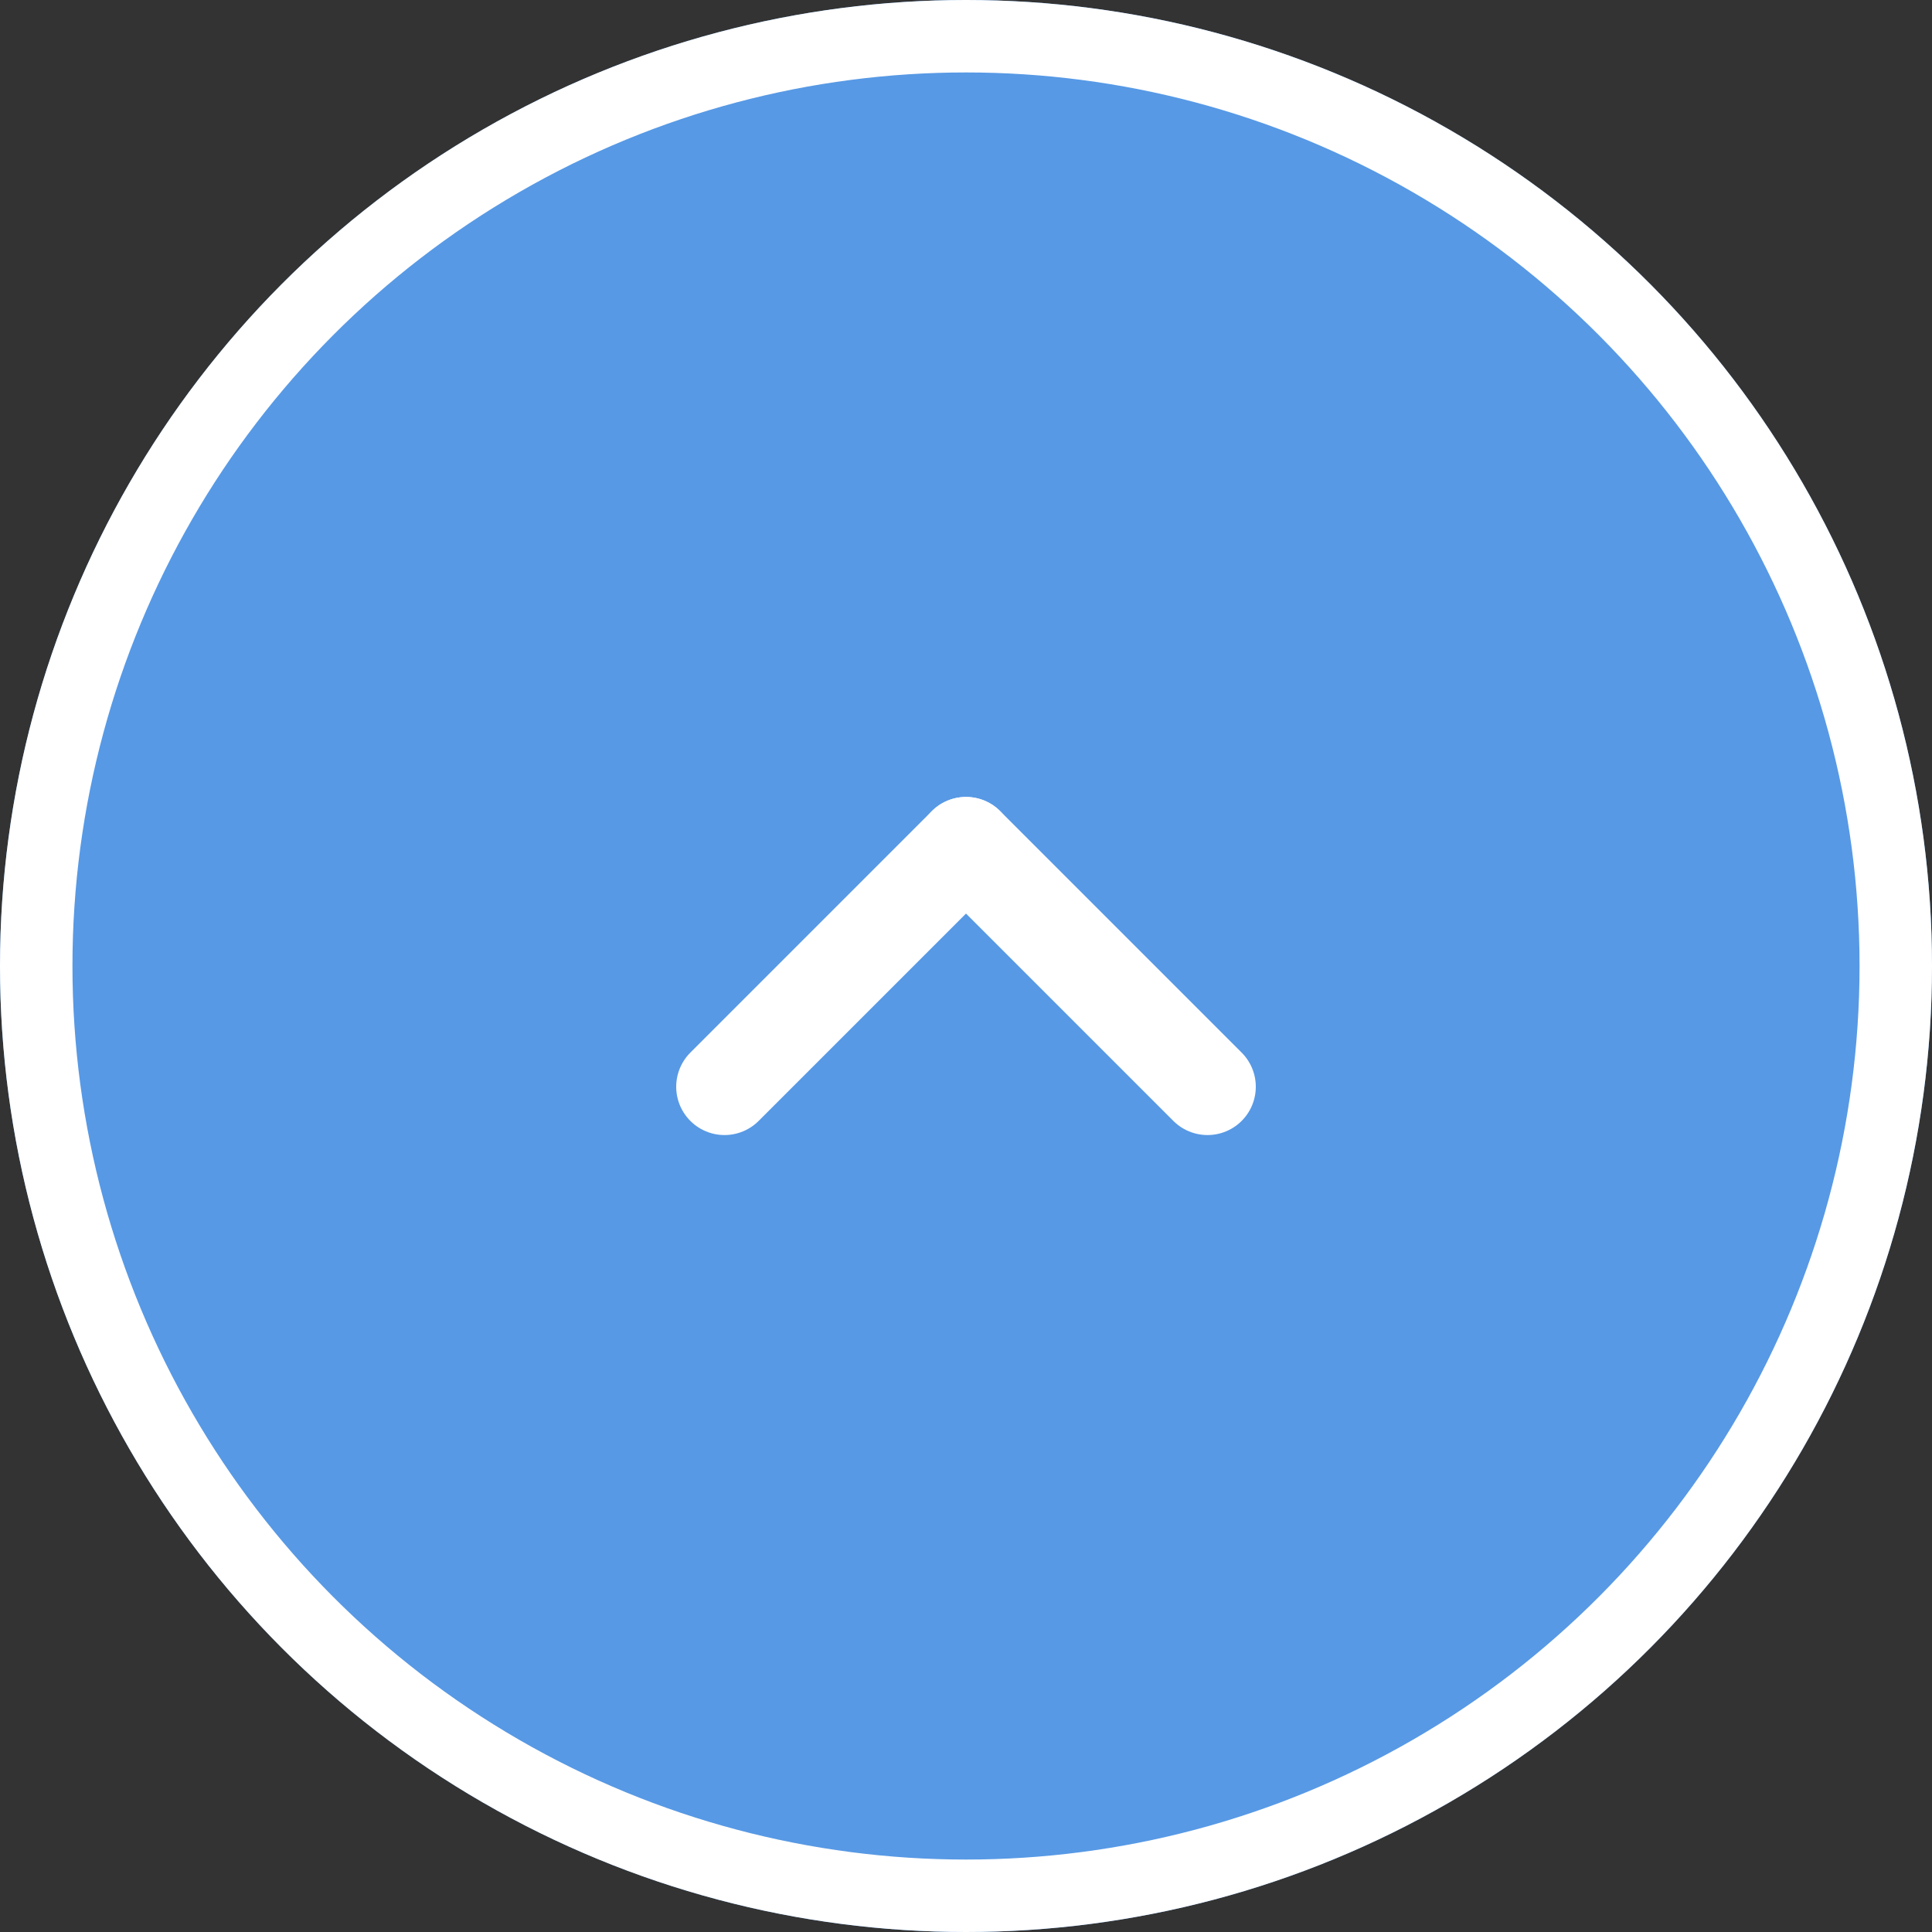 <svg xmlns="http://www.w3.org/2000/svg" width="80" height="80" viewBox="0 0 80 80"><rect x="0" y="0" width="80" height="80" fill="#333333" stroke="none"/><g transform="translate(-1360 -8307)"><g transform="translate(1360 8307)" fill="#5799e5" stroke="#fff" stroke-width="3"><circle cx="40" cy="40" r="40" stroke="none"/><circle cx="40" cy="40" r="38.5" fill="none"/></g><g transform="translate(1997.5 9573.5) rotate(180)"><line x2="10" y2="10" transform="translate(587.5 1221.5)" fill="none" stroke="#fff" stroke-linecap="round" stroke-width="4"/><line x1="10" y2="10" transform="translate(597.5 1221.5)" fill="none" stroke="#fff" stroke-linecap="round" stroke-width="4"/></g></g></svg>